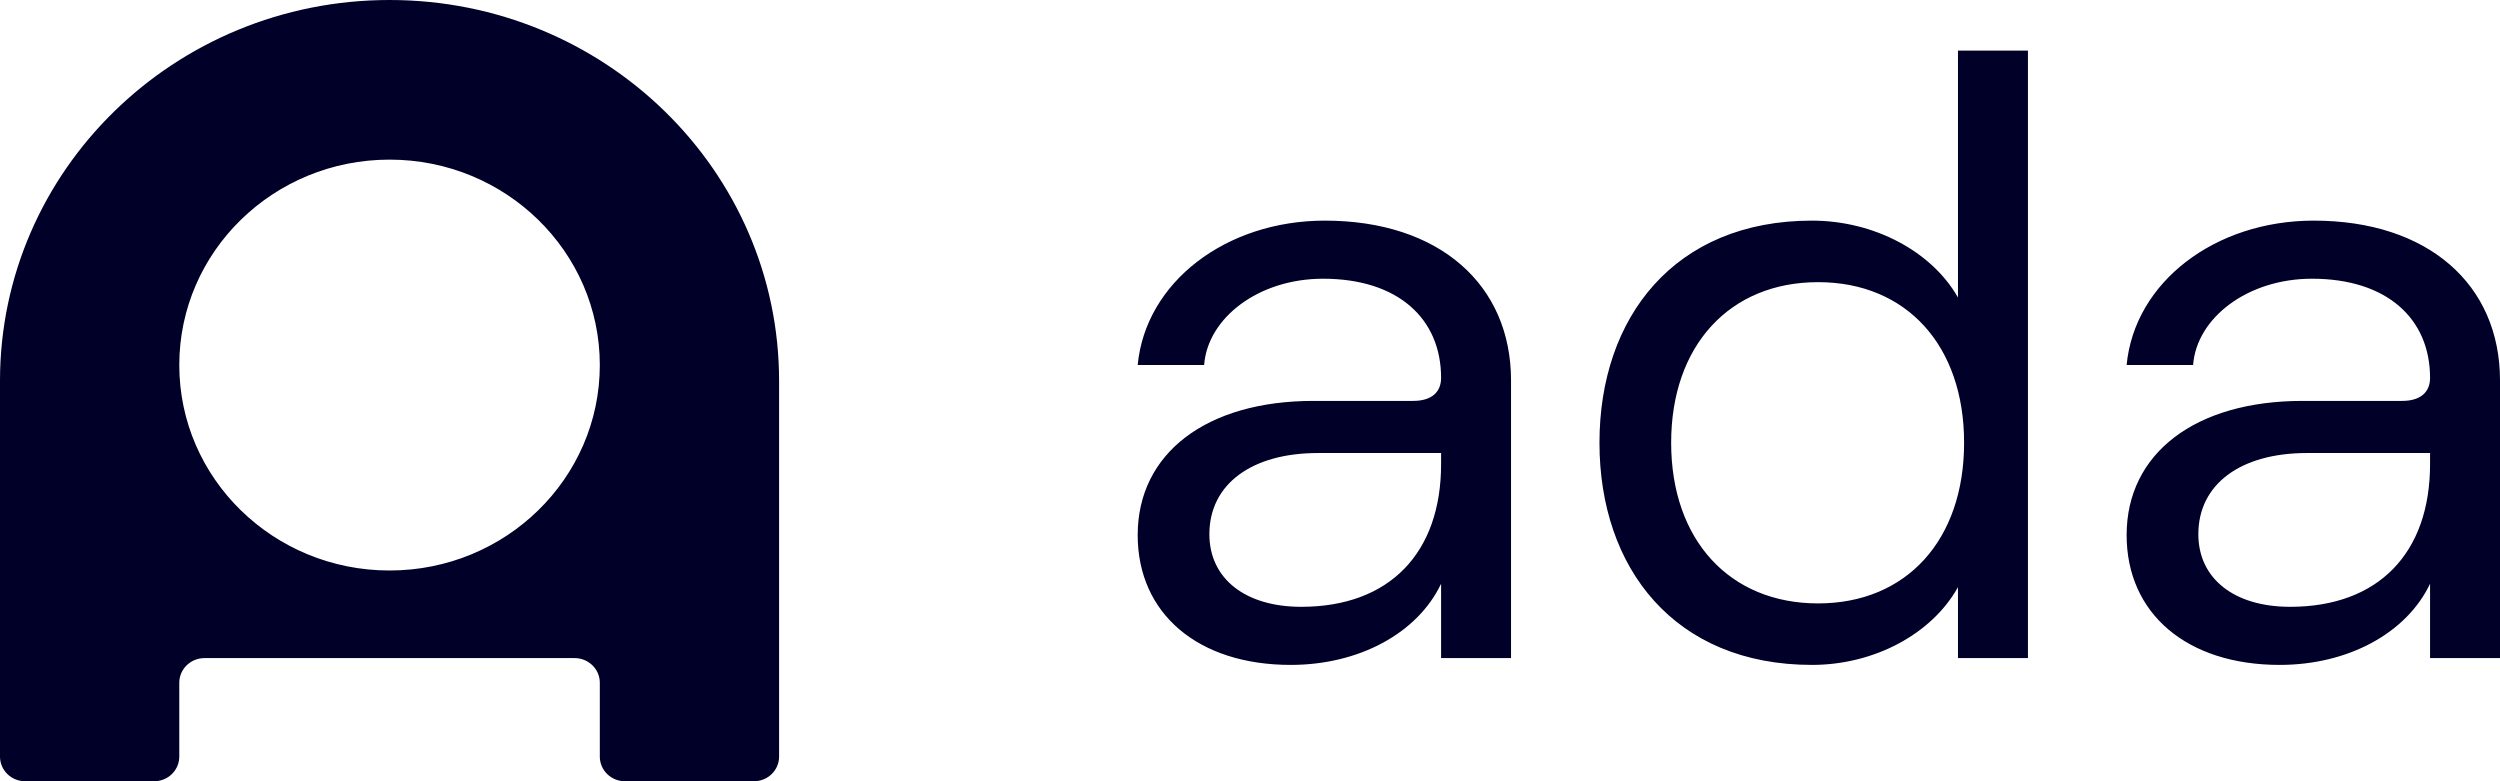 <svg width="80" height="25" viewBox="0 0 80 25" fill="none" xmlns="http://www.w3.org/2000/svg">
<g clip-path="url(#clip0_17075_429)">
<path fill-rule="evenodd" clip-rule="evenodd" d="M77.762 14.852V14.497H73.816C71.717 14.497 70.347 15.481 70.347 17.094C70.347 18.516 71.493 19.418 73.284 19.418C76.111 19.418 77.762 17.696 77.762 14.852ZM80 12.173V21.059H77.762V18.68C77.007 20.266 75.132 21.277 72.949 21.277C69.983 21.277 68.052 19.637 68.052 17.122C68.052 14.497 70.263 12.829 73.676 12.829H76.866C77.482 12.829 77.762 12.528 77.762 12.091C77.762 10.204 76.39 8.919 73.984 8.919C71.914 8.919 70.291 10.177 70.179 11.681H68.052C68.304 9.029 70.878 7.06 74.04 7.06C77.706 7.06 80 9.11 80 12.173ZM62.851 14.168C62.851 11.052 61.004 9.029 58.178 9.029C55.352 9.029 53.477 11.052 53.477 14.168C53.477 17.286 55.352 19.309 58.178 19.309C61.004 19.309 62.851 17.286 62.851 14.168ZM51.183 14.168C51.183 10.149 53.589 7.06 57.982 7.06C59.969 7.06 61.816 8.044 62.655 9.52V1.619H64.894V21.059H62.655V18.789C61.816 20.293 59.969 21.277 57.982 21.277C53.589 21.277 51.183 18.187 51.183 14.168ZM46.115 14.852V14.497H42.17C40.072 14.497 38.7 15.481 38.7 17.094C38.7 18.516 39.847 19.418 41.639 19.418C44.464 19.418 46.115 17.696 46.115 14.852ZM48.353 12.173V21.059H46.115V18.68C45.36 20.266 43.485 21.277 41.302 21.277C38.337 21.277 36.406 19.637 36.406 17.122C36.406 14.497 38.616 12.829 42.029 12.829H45.219C45.836 12.829 46.115 12.528 46.115 12.091C46.115 10.204 44.745 8.919 42.337 8.919C40.267 8.919 38.644 10.177 38.532 11.681H36.406C36.657 9.029 39.231 7.06 42.394 7.06C46.059 7.06 48.353 9.11 48.353 12.173ZM12.466 18.256C8.749 18.256 5.737 15.313 5.737 11.682C5.737 8.051 8.749 5.108 12.466 5.108C16.18 5.108 19.194 8.051 19.194 11.682C19.194 15.313 16.18 18.256 12.466 18.256ZM12.466 0C5.579 0 0.003 5.454 0 12.184V24.212C0 24.647 0.36 25 0.806 25H4.931C5.376 25 5.737 24.647 5.737 24.212V21.847C5.737 21.412 6.099 21.059 6.544 21.059H18.387C18.832 21.059 19.194 21.412 19.194 21.847V24.212C19.194 24.647 19.554 25 20 25H24.125C24.57 25 24.931 24.647 24.931 24.212V12.184C24.927 5.454 19.351 0 12.466 0Z" fill="#000028"/>
</g>
<defs>
<clipPath id="clip0_17075_429">
<rect width="80" height="25" fill="white"/>
</clipPath>
</defs>
</svg>
